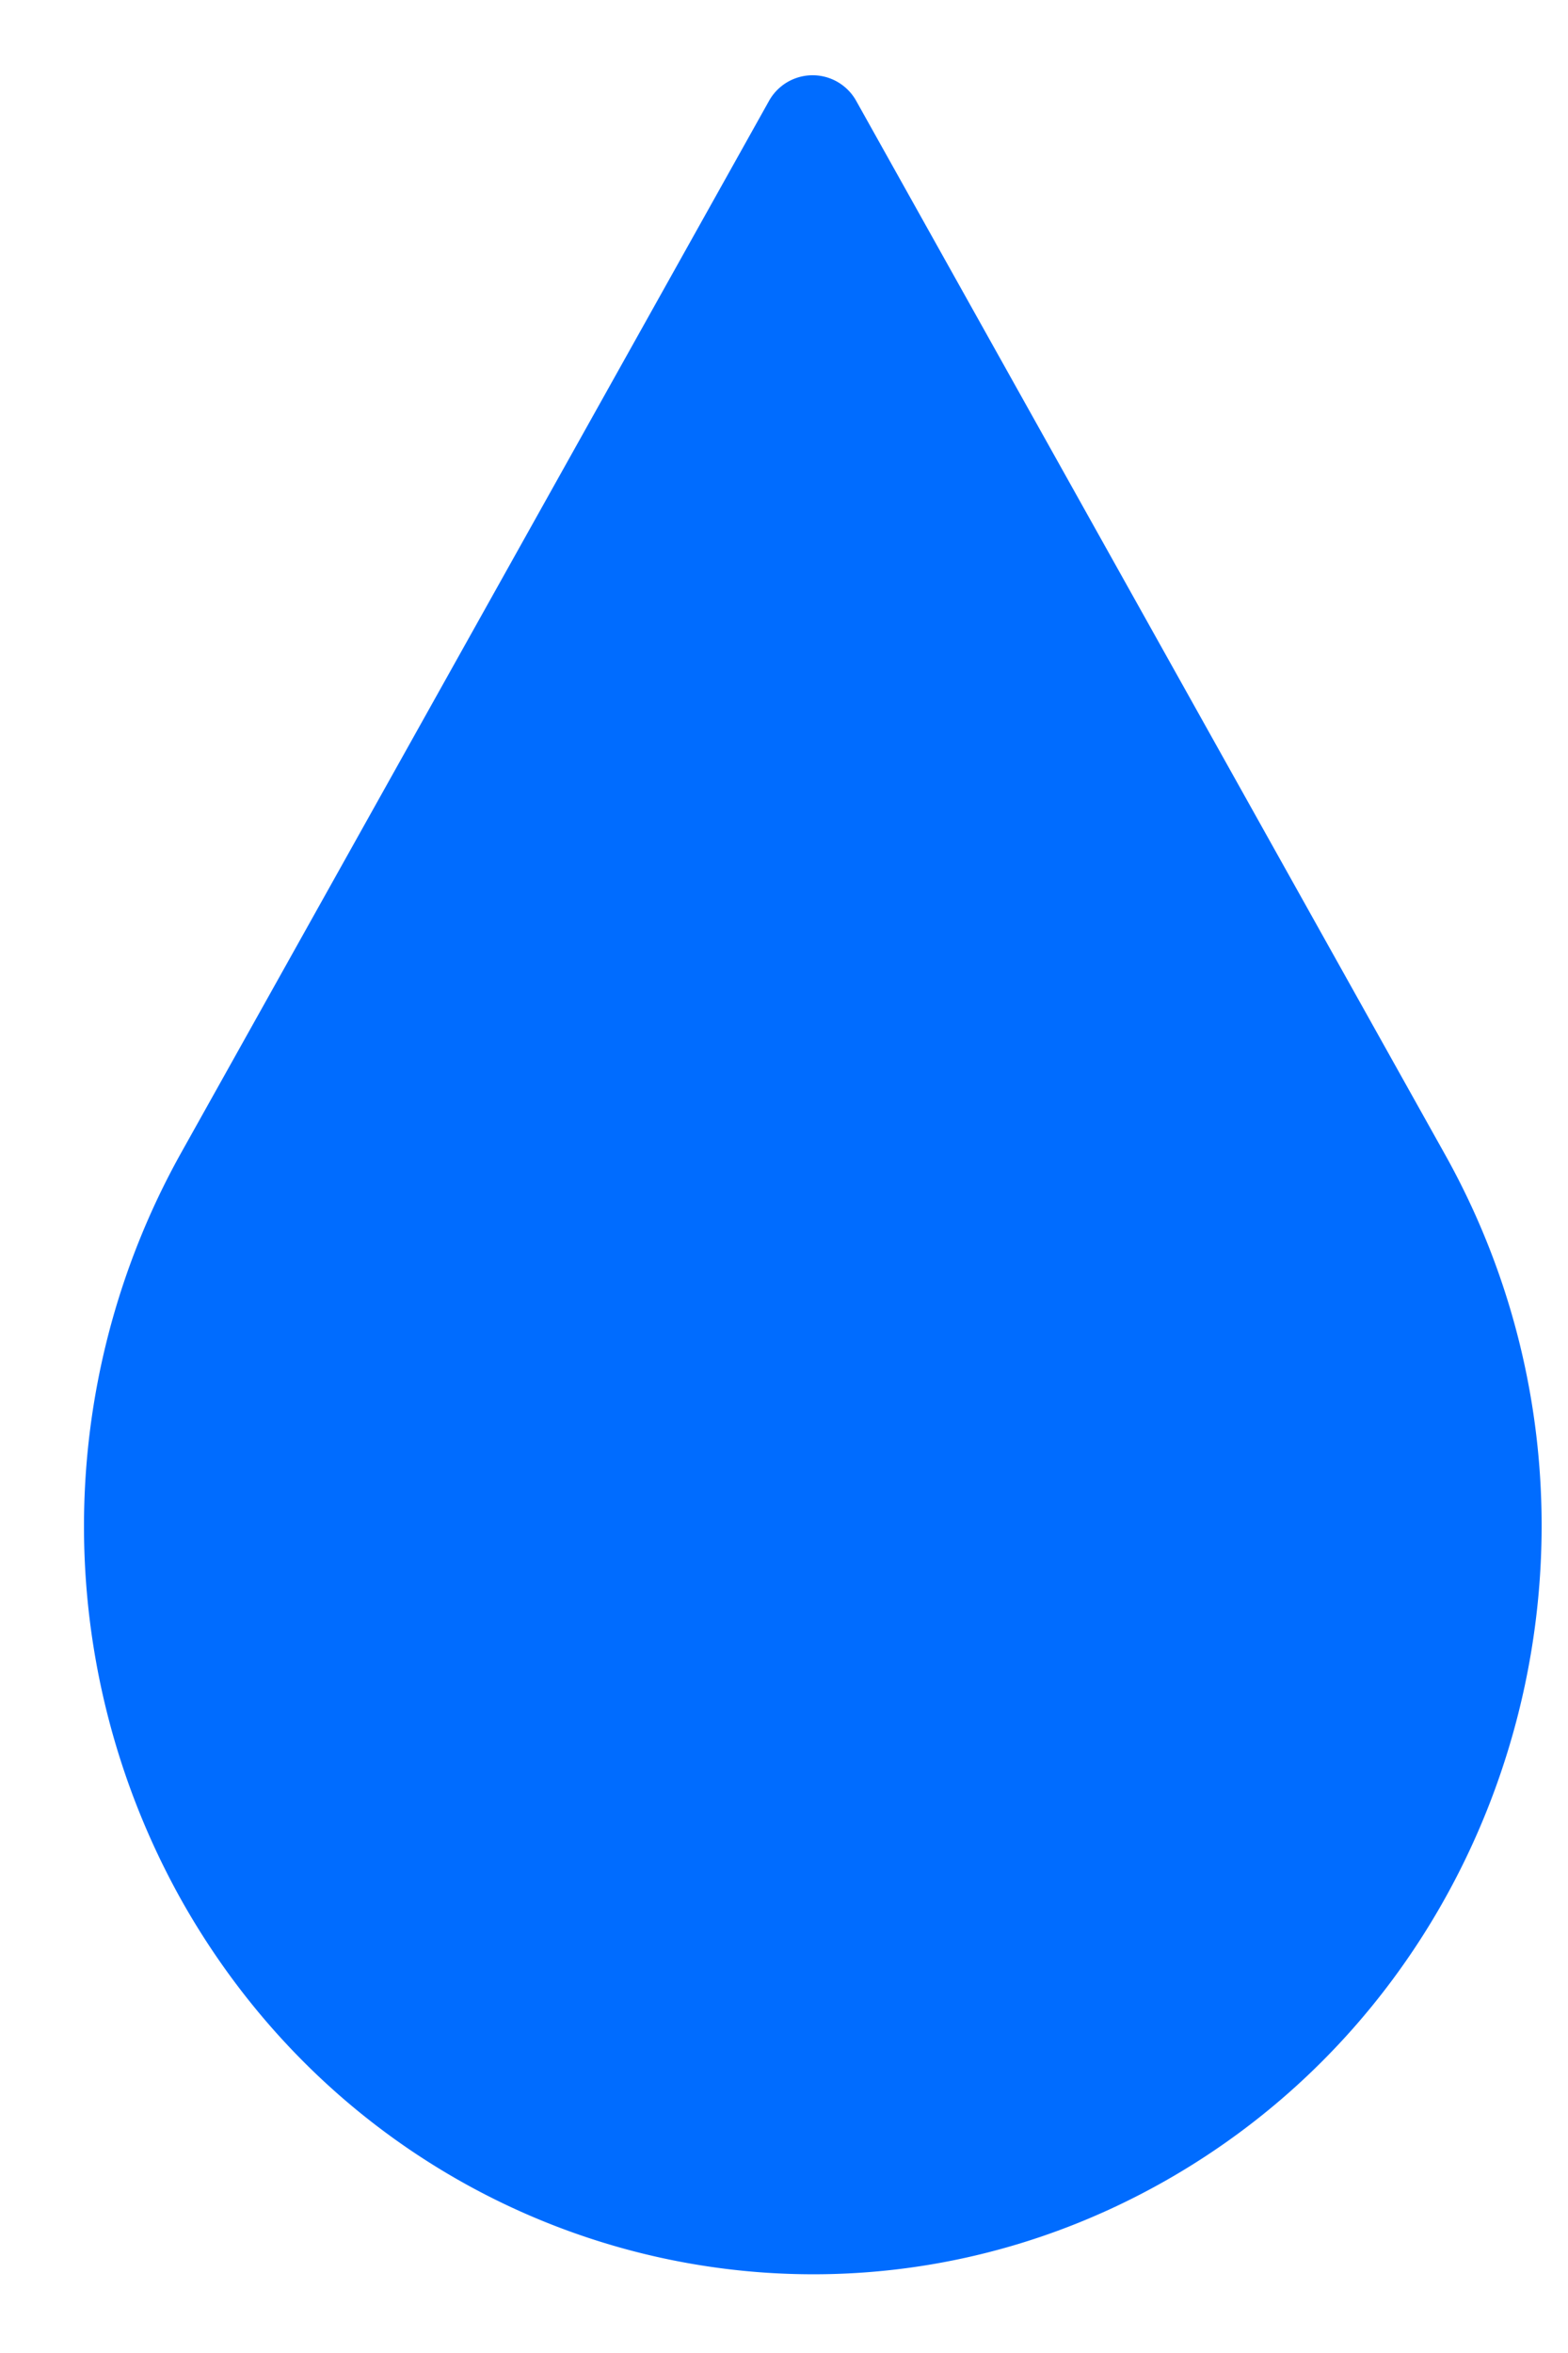 <svg xmlns="http://www.w3.org/2000/svg" width="12" height="18" viewBox="0 0 12 18"><g><g><path fill="#006cff" d="M5.883.776L1.38 8.83a5.86 5.86 0 0 0 0 5.691c1.532 2.741 4.941 3.69 7.614 2.118 2.672-1.572 3.597-5.068 2.064-7.809L6.555.776a.382.382 0 0 0-.672 0z"/></g></g></svg>
